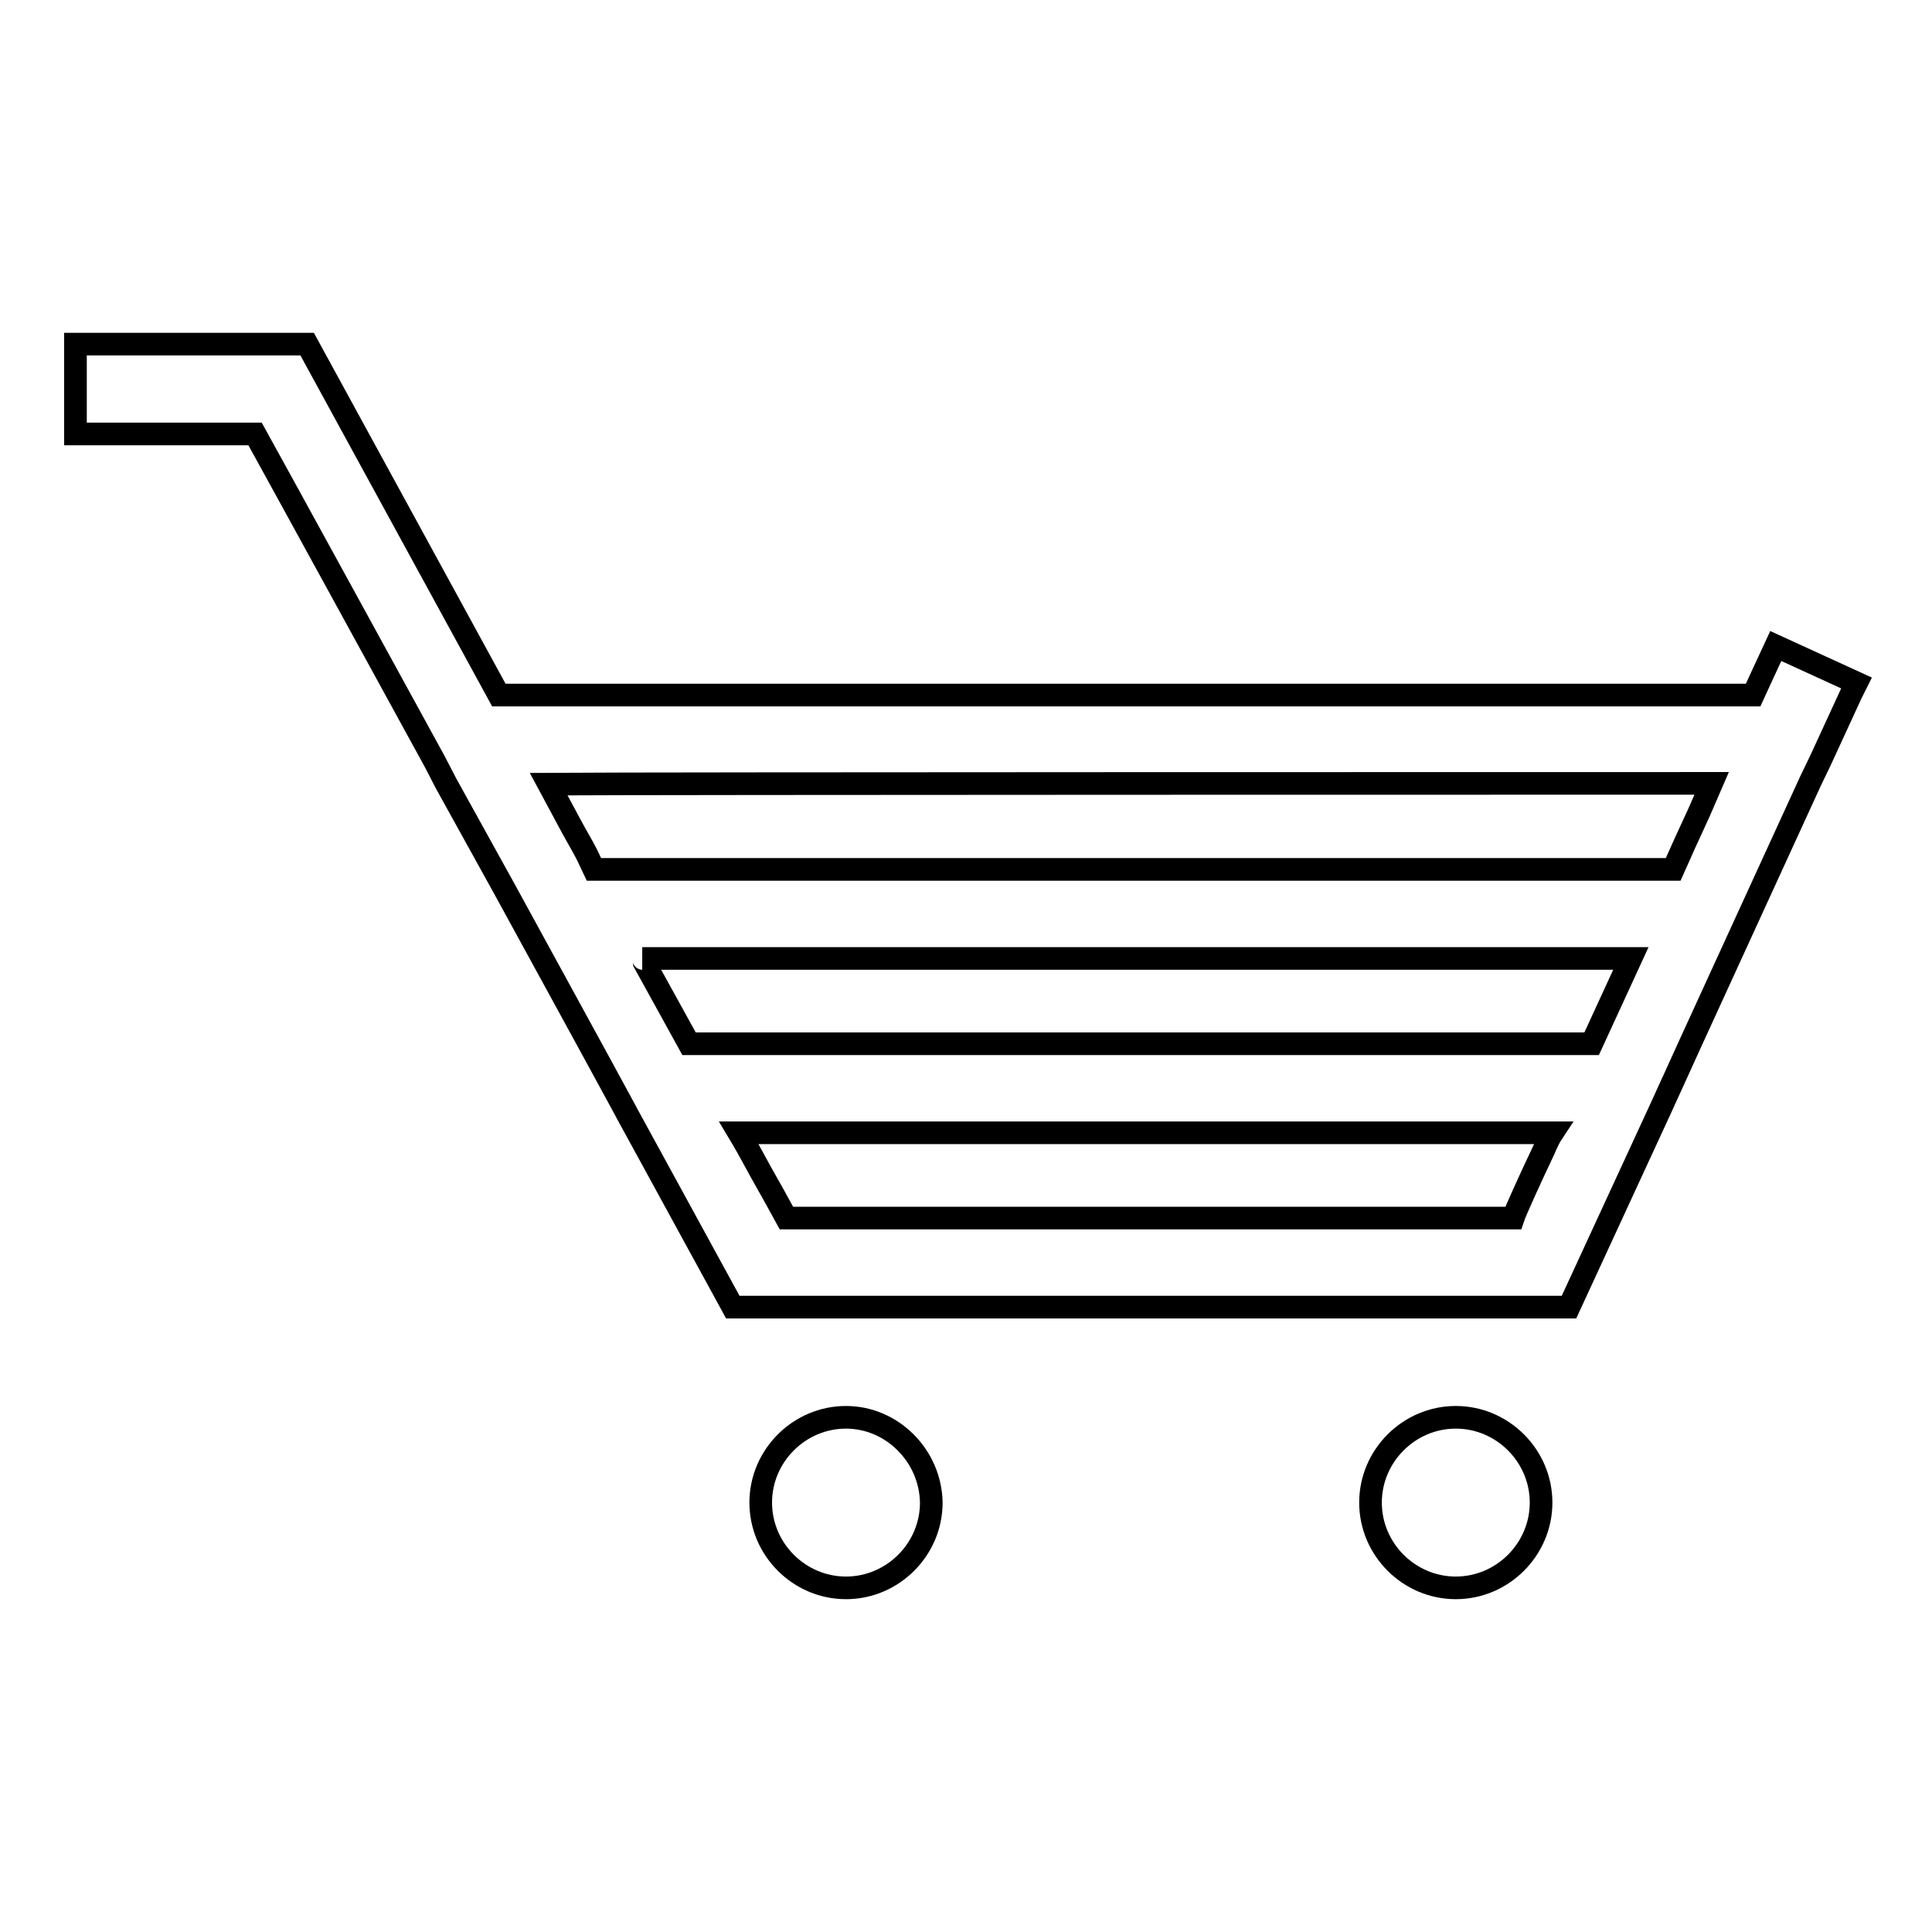 <?xml version="1.0" encoding="utf-8"?>
<!-- Svg Vector Icons : http://www.onlinewebfonts.com/icon -->
<!DOCTYPE svg PUBLIC "-//W3C//DTD SVG 1.1//EN" "http://www.w3.org/Graphics/SVG/1.1/DTD/svg11.dtd">
<svg version="1.1" xmlns="http://www.w3.org/2000/svg" xmlns:xlink="http://www.w3.org/1999/xlink" x="0px" y="0px" viewBox="0 0 256 256" enable-background="new 0 0 256 256" xml:space="preserve">
<g><g><path stroke-width="3" fill-opacity="0" stroke="#000000"  d="M245.3,91.9l0.7-1.4l-10.7-4.9l-1.9,4.1l-1.1,2.4H66.1l0,0L40.7,45.6h-2.6H10v11.9c0,0,19.7,0,23.8,0c1.4,2.5,23.8,43.4,23.8,43.4l0,0l1.5,2.9l0,0l7.8,14.1l0,0L78,138.2l0,0l1.8,3.3l3.1,5.7l0,0l0.1,0.2l14.1,25.8h110.8l12-26l0,0l2.1-4.6l2-4.4l0,0l9.3-20.3l0,0l6.6-14.4l1.3-2.7l0,0l1.2-2.6L245.3,91.9L245.3,91.9z M204.6,152.3c-1.9,4-3.8,8.2-4.1,9.1c-5.3,0-91.5,0-96.3,0c-0.5-0.9-1.4-2.6-2.6-4.7c-1.1-1.9-2.2-4.1-3.7-6.6c12.5,0,96.1,0,107.8,0C205.3,150.7,204.9,151.6,204.6,152.3z M226.8,103.8l-1.6,3.7c-1.3,2.8-2.8,6.1-3.5,7.7c-5.4,0-137.9,0-143,0l0,0l-0.9-1.9c-0.6-1.2-1.4-2.5-2.2-4l-2.9-5.4C85.7,103.8,214.5,103.8,226.8,103.8L226.8,103.8L226.8,103.8z M85.1,127c12.8,0,119.1,0,131,0l-5.2,11.3c-5.4,0-114.7,0-119.6,0l-5.9-10.7C85.4,127.2,85.3,127,85.1,127z"/><path stroke-width="3" fill-opacity="0" stroke="#000000"  d="M112.1,187.8c-6.2,0-11.3,5.1-11.3,11.3s5.1,11.3,11.3,11.3c6.2,0,11.3-5.1,11.3-11.3C123.3,192.9,118.2,187.8,112.1,187.8z"/><path stroke-width="3" fill-opacity="0" stroke="#000000"  d="M192.9,187.8c-6.2,0-11.3,5.1-11.3,11.3s5.1,11.3,11.3,11.3s11.3-5.1,11.3-11.3S199.1,187.8,192.9,187.8z"/></g></g>
</svg>